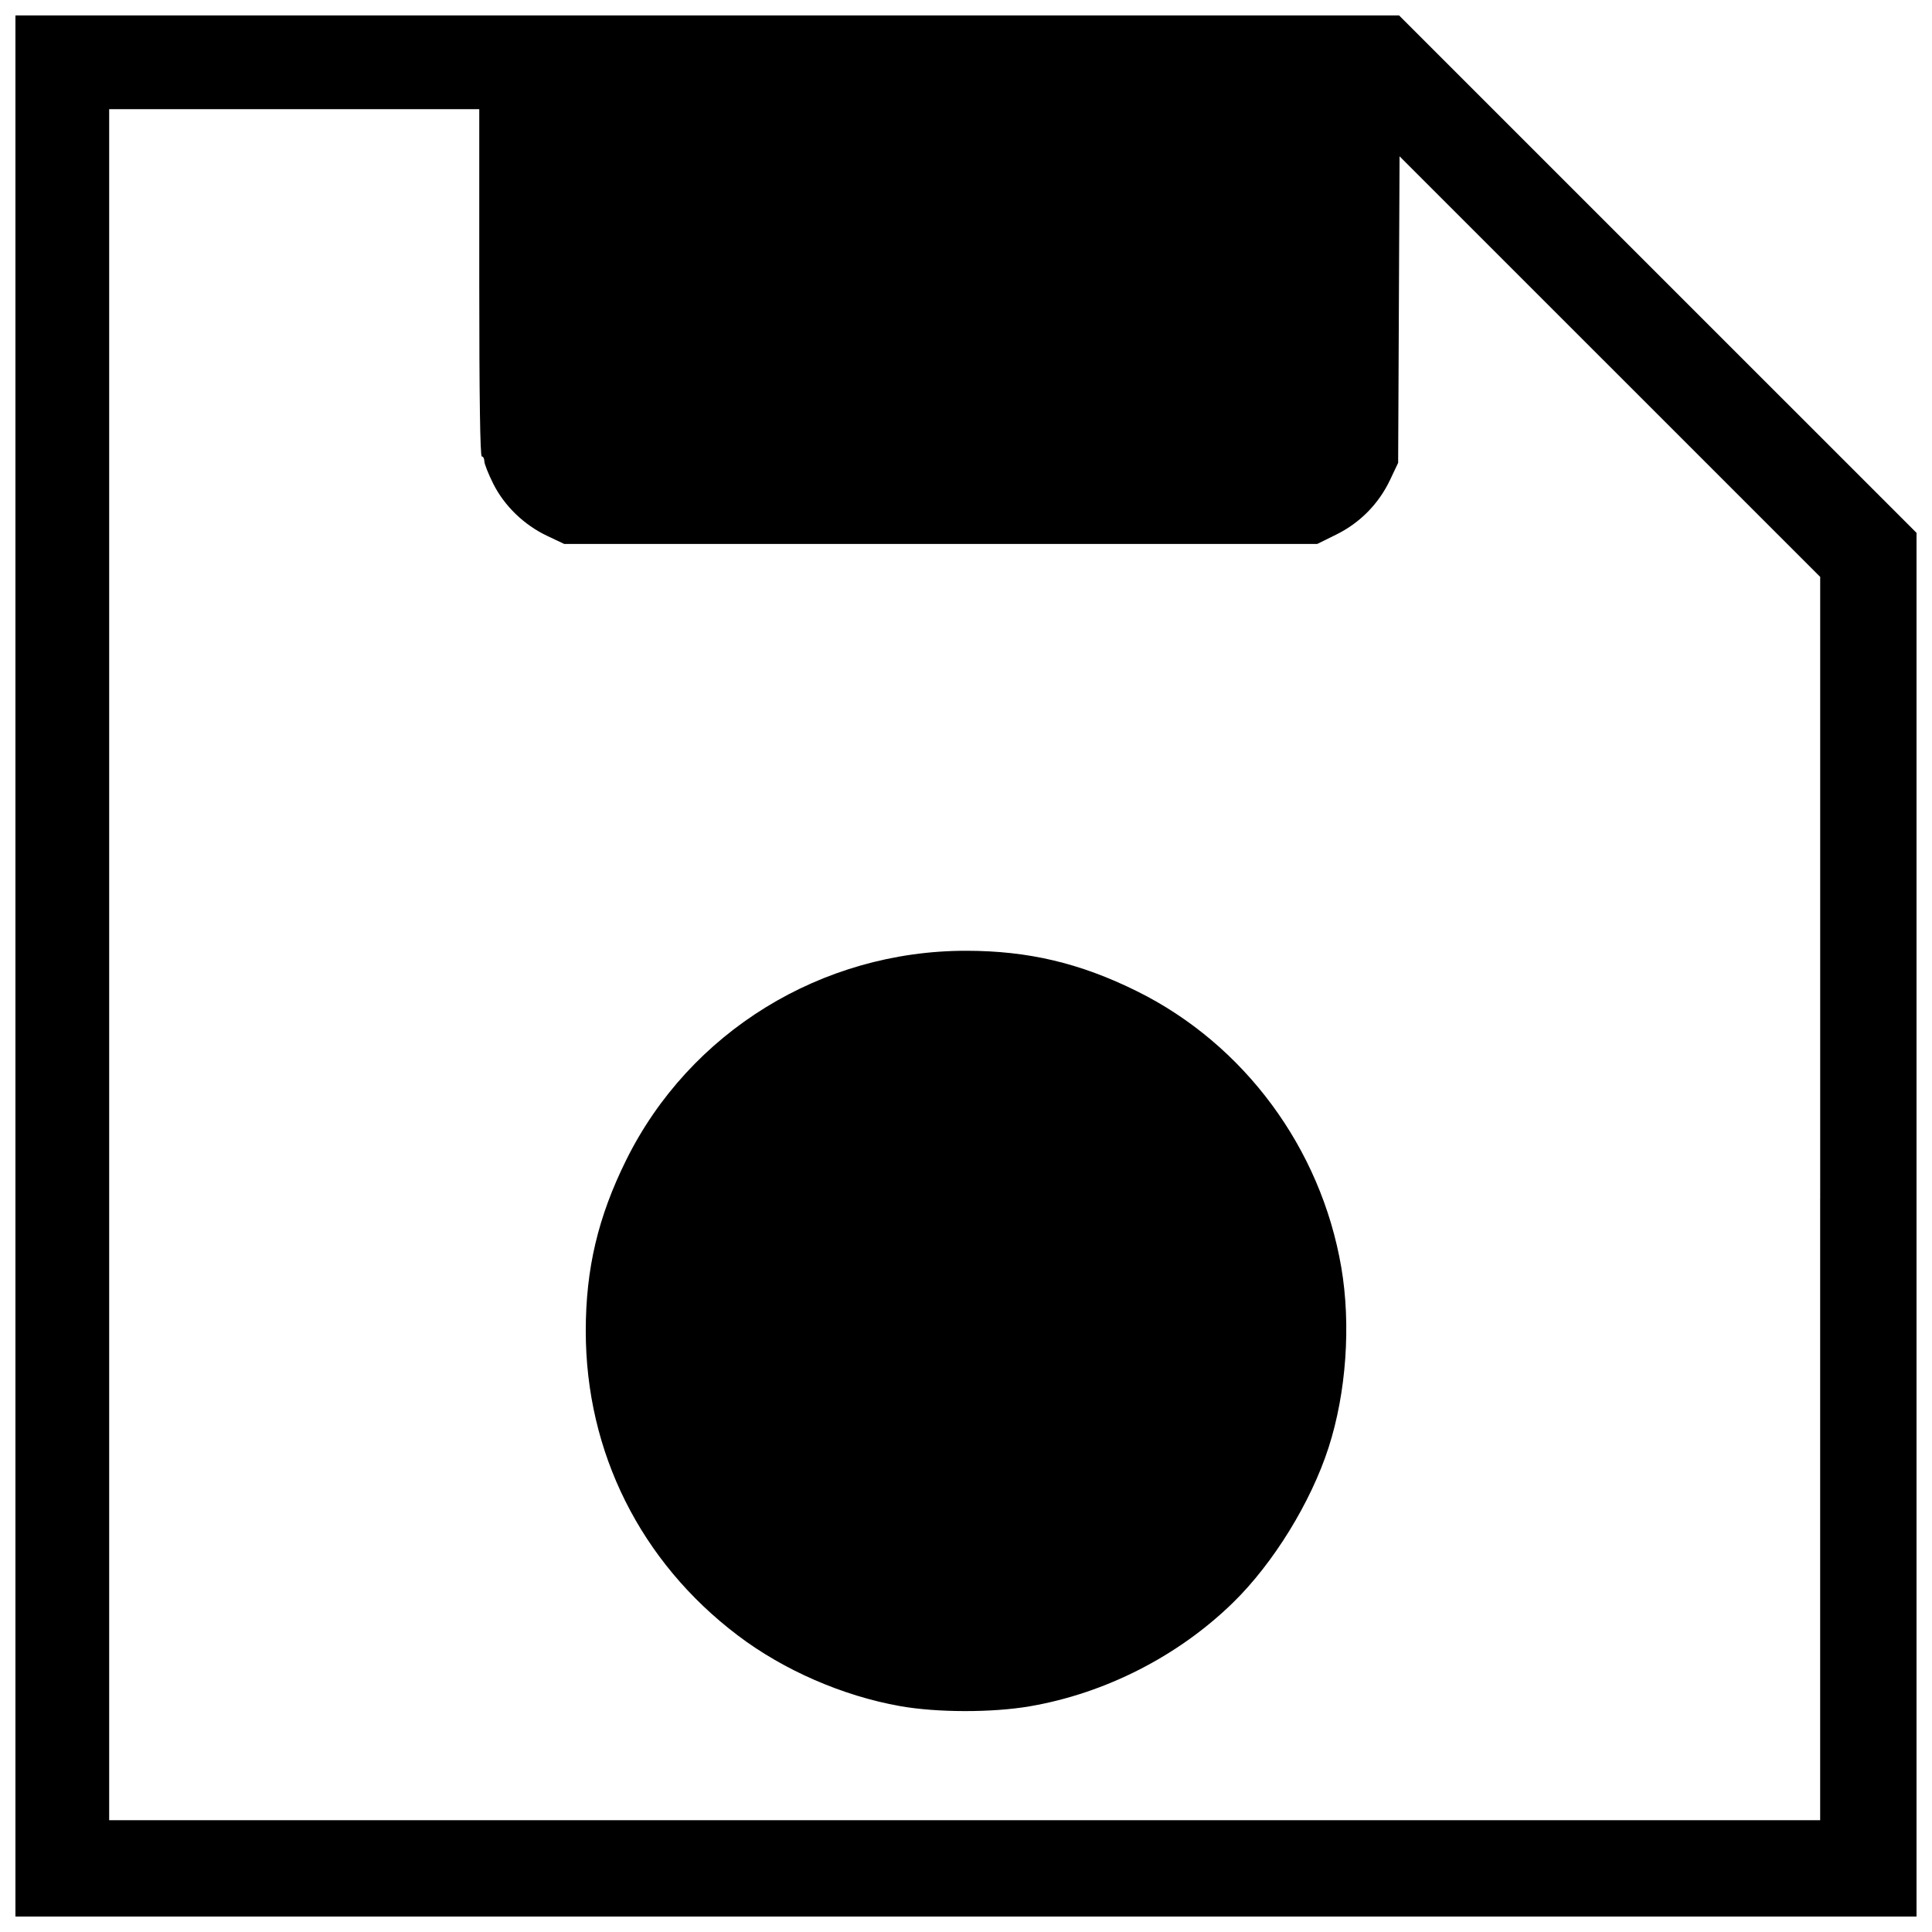 <?xml version="1.0" encoding="UTF-8"?>
<!-- The Best Svg Icon site in the world: iconSvg.co, Visit us! https://iconsvg.co -->
<svg width="800px" height="800px" version="1.1" viewBox="144 144 512 512" xmlns="http://www.w3.org/2000/svg">
 <defs>
  <clipPath id="a">
   <path d="m148.09 148.09h503.81v503.81h-503.81z"/>
  </clipPath>
 </defs>
 <g clip-path="url(#a)">
  <path d="m148.09 400v-251.91h366.68l137.13 137.12v366.69h-503.81v-251.91zm478.28 61.633v-164.75l-111.47-111.46-0.375 81.234-2.152 4.539c-2.988 6.305-7.965 11.367-14.223 14.457l-5.055 2.496h-199.58l-4.539-2.152c-6.121-2.898-11.332-7.949-14.273-13.828-1.289-2.578-2.348-5.254-2.348-5.945 0-0.688-0.301-1.254-0.672-1.254-0.441 0-0.672-15.785-0.672-46.016v-46.016h-98.078v453.43h453.43v-164.75zm-243.84 134.5c-15.168-2.684-30.82-9.496-42.992-18.715-25.793-19.527-40.305-48.582-40.305-80.691 0-16.512 3.254-30.254 10.734-45.344 16.82-33.926 51.734-55.418 90.027-55.418 16.512 0 30.254 3.254 45.344 10.734 28.363 14.062 48.703 41.555 54.113 73.133 2.606 15.219 1.336 33.238-3.367 47.797-4.699 14.535-14.637 30.656-25.328 41.094-14.523 14.176-33.867 24.039-53.863 27.465-9.984 1.711-24.531 1.688-34.359-0.051z"/>
 </g>
</svg>